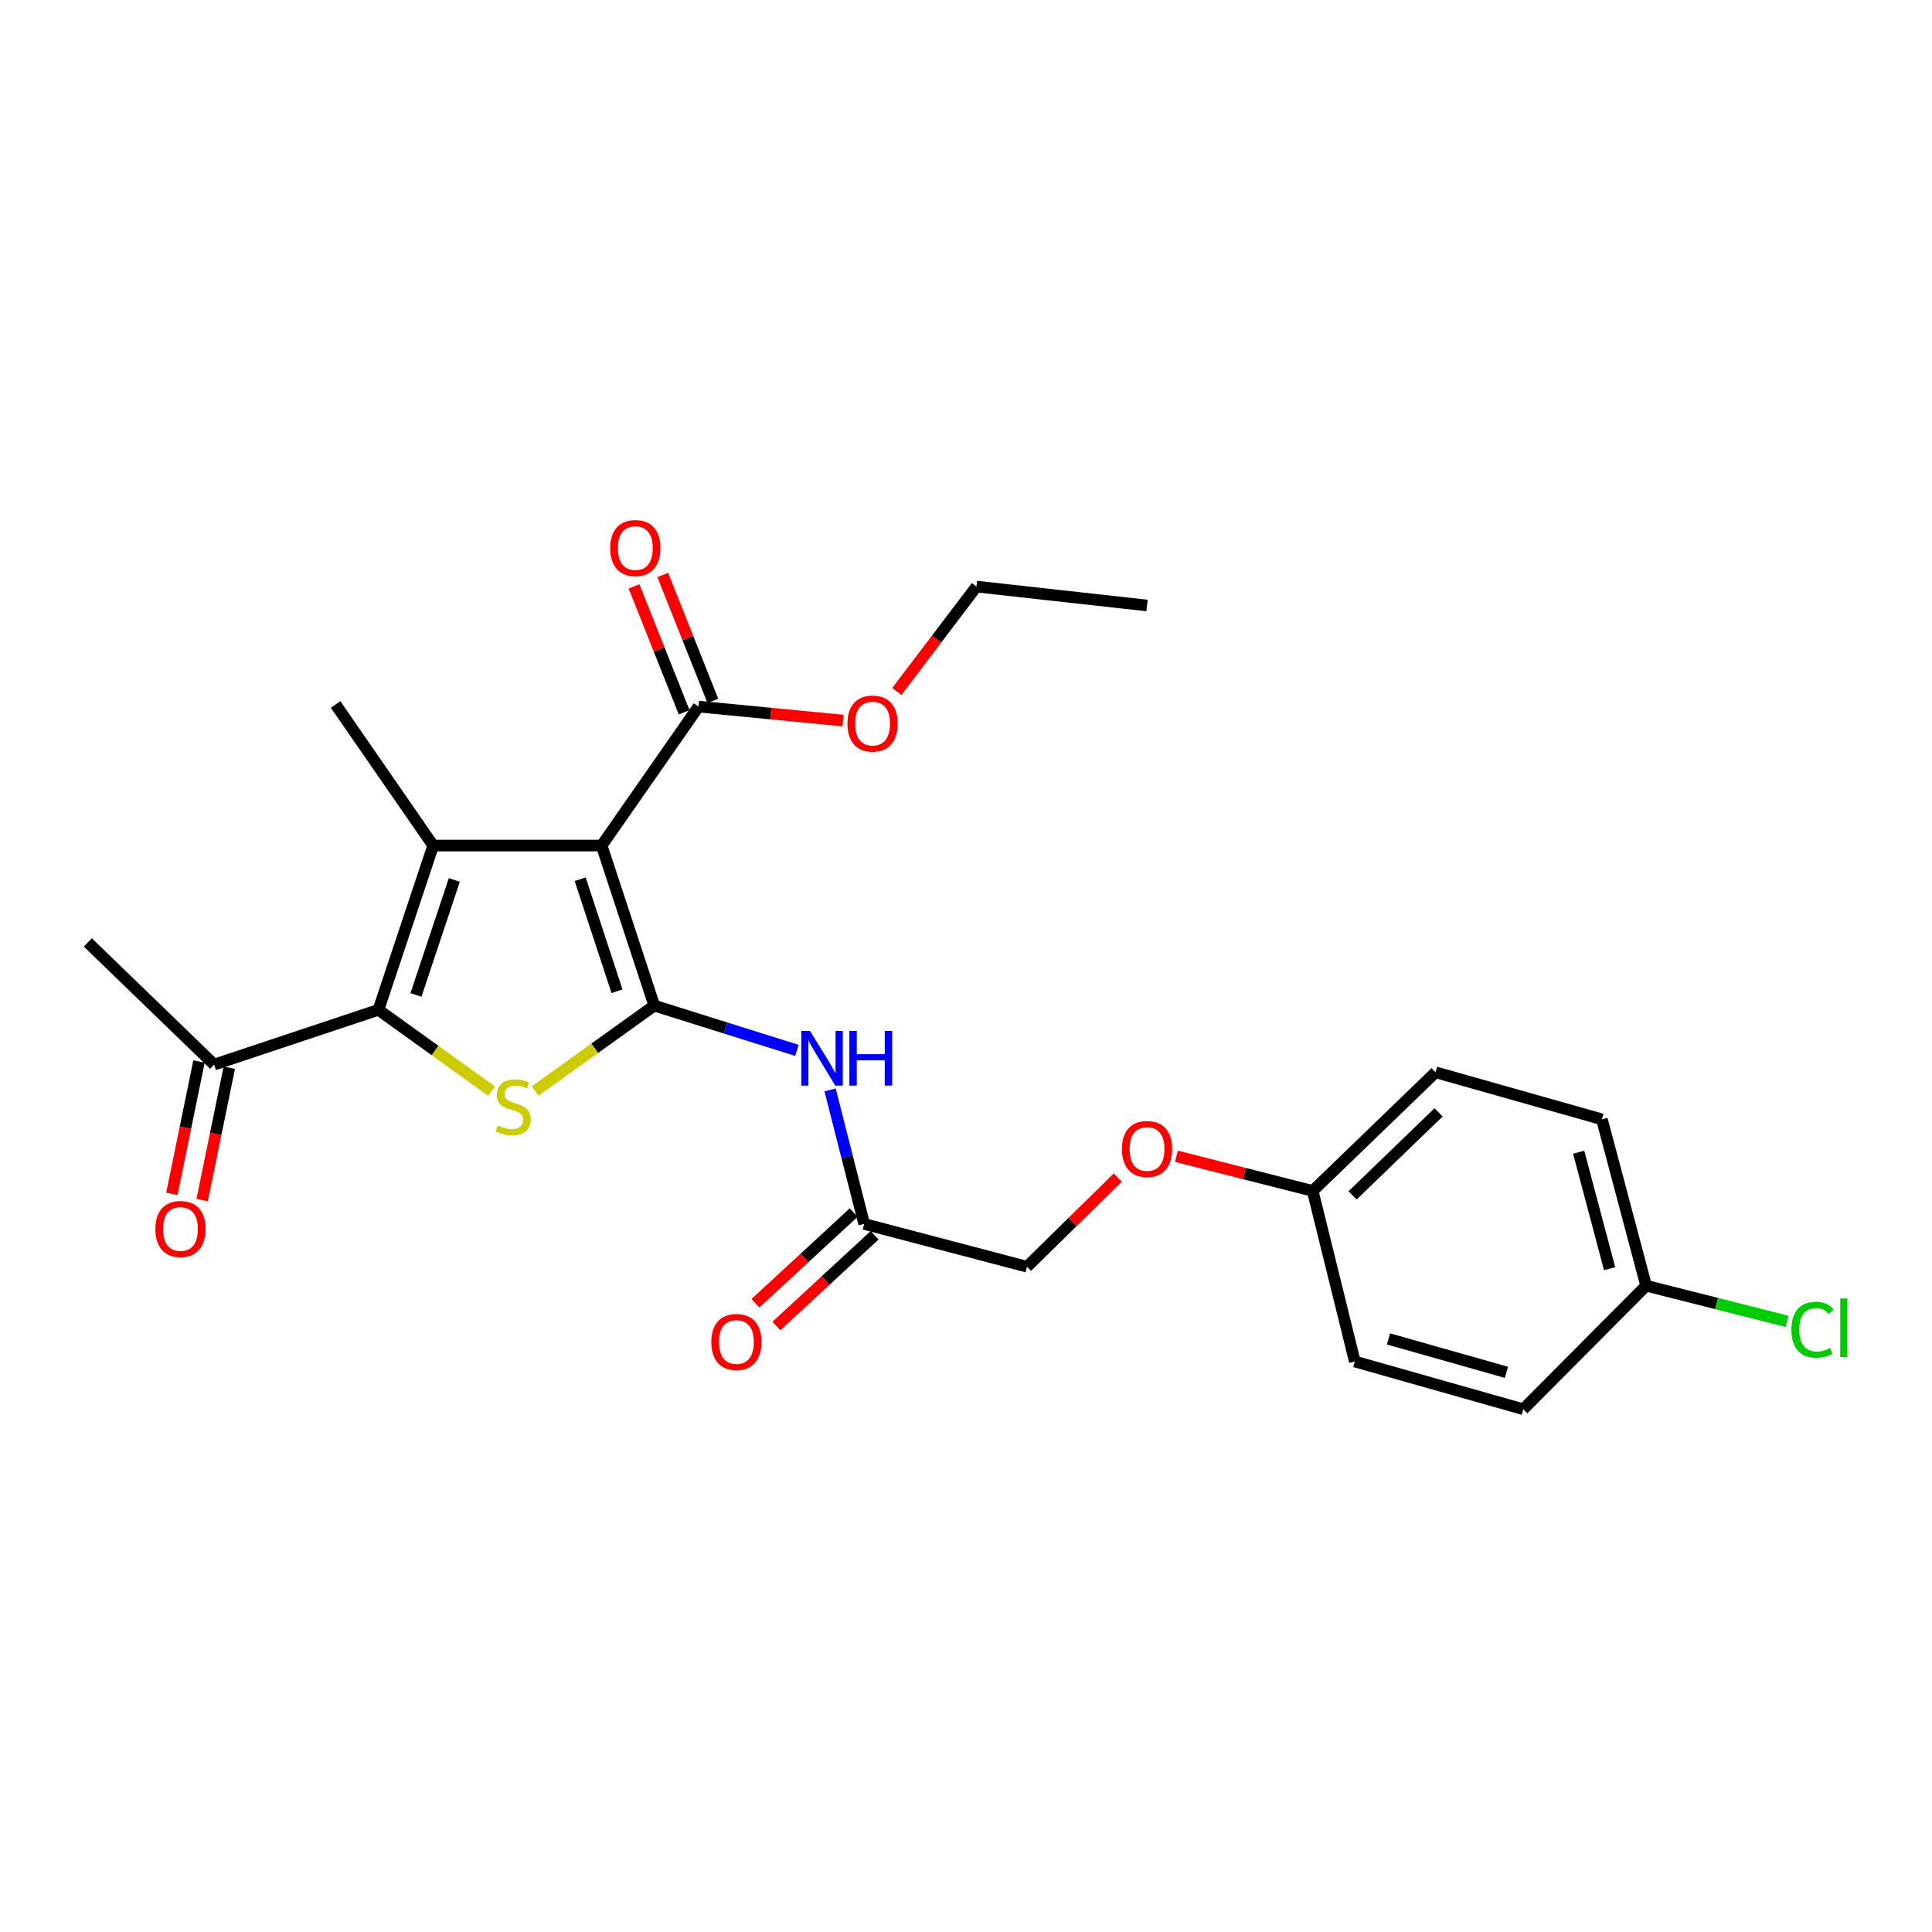 <?xml version='1.0' encoding='iso-8859-1'?>
<svg version='1.1' baseProfile='full'
              xmlns='http://www.w3.org/2000/svg'
                      xmlns:rdkit='http://www.rdkit.org/xml'
                      xmlns:xlink='http://www.w3.org/1999/xlink'
                  xml:space='preserve'
width='1000px' height='1000px' viewBox='0 0 1000 1000'>
<!-- END OF HEADER -->
<rect style='opacity:1.0;fill:#FFFFFF;stroke:none' width='1000' height='1000' x='0' y='0'> </rect>
<path class='bond-0' d='M 338.652,520.507 L 311.407,437.661' style='fill:none;fill-rule:evenodd;stroke:#000000;stroke-width:6px;stroke-linecap:butt;stroke-linejoin:miter;stroke-opacity:1' />
<path class='bond-0' d='M 319.366,513.079 L 300.295,455.086' style='fill:none;fill-rule:evenodd;stroke:#000000;stroke-width:6px;stroke-linecap:butt;stroke-linejoin:miter;stroke-opacity:1' />
<path class='bond-2' d='M 338.652,520.507 L 307.812,542.61' style='fill:none;fill-rule:evenodd;stroke:#000000;stroke-width:6px;stroke-linecap:butt;stroke-linejoin:miter;stroke-opacity:1' />
<path class='bond-2' d='M 307.812,542.61 L 276.972,564.712' style='fill:none;fill-rule:evenodd;stroke:#CCCC00;stroke-width:6px;stroke-linecap:butt;stroke-linejoin:miter;stroke-opacity:1' />
<path class='bond-4' d='M 338.652,520.507 L 375.564,532.088' style='fill:none;fill-rule:evenodd;stroke:#000000;stroke-width:6px;stroke-linecap:butt;stroke-linejoin:miter;stroke-opacity:1' />
<path class='bond-4' d='M 375.564,532.088 L 412.475,543.669' style='fill:none;fill-rule:evenodd;stroke:#0000FF;stroke-width:6px;stroke-linecap:butt;stroke-linejoin:miter;stroke-opacity:1' />
<path class='bond-1' d='M 311.407,437.661 L 224.214,437.661' style='fill:none;fill-rule:evenodd;stroke:#000000;stroke-width:6px;stroke-linecap:butt;stroke-linejoin:miter;stroke-opacity:1' />
<path class='bond-5' d='M 311.407,437.661 L 361.551,365.73' style='fill:none;fill-rule:evenodd;stroke:#000000;stroke-width:6px;stroke-linecap:butt;stroke-linejoin:miter;stroke-opacity:1' />
<path class='bond-12' d='M 224.214,437.661 L 173.698,364.637' style='fill:none;fill-rule:evenodd;stroke:#000000;stroke-width:6px;stroke-linecap:butt;stroke-linejoin:miter;stroke-opacity:1' />
<path class='bond-25' d='M 224.214,437.661 L 195.876,522.685' style='fill:none;fill-rule:evenodd;stroke:#000000;stroke-width:6px;stroke-linecap:butt;stroke-linejoin:miter;stroke-opacity:1' />
<path class='bond-25' d='M 235.143,455.474 L 215.306,514.991' style='fill:none;fill-rule:evenodd;stroke:#000000;stroke-width:6px;stroke-linecap:butt;stroke-linejoin:miter;stroke-opacity:1' />
<path class='bond-3' d='M 254.418,564.759 L 225.147,543.722' style='fill:none;fill-rule:evenodd;stroke:#CCCC00;stroke-width:6px;stroke-linecap:butt;stroke-linejoin:miter;stroke-opacity:1' />
<path class='bond-3' d='M 225.147,543.722 L 195.876,522.685' style='fill:none;fill-rule:evenodd;stroke:#000000;stroke-width:6px;stroke-linecap:butt;stroke-linejoin:miter;stroke-opacity:1' />
<path class='bond-7' d='M 195.876,522.685 L 110.843,551.032' style='fill:none;fill-rule:evenodd;stroke:#000000;stroke-width:6px;stroke-linecap:butt;stroke-linejoin:miter;stroke-opacity:1' />
<path class='bond-6' d='M 429.653,564.124 L 438.474,598.81' style='fill:none;fill-rule:evenodd;stroke:#0000FF;stroke-width:6px;stroke-linecap:butt;stroke-linejoin:miter;stroke-opacity:1' />
<path class='bond-6' d='M 438.474,598.81 L 447.295,633.497' style='fill:none;fill-rule:evenodd;stroke:#000000;stroke-width:6px;stroke-linecap:butt;stroke-linejoin:miter;stroke-opacity:1' />
<path class='bond-8' d='M 368.983,362.771 L 356.01,330.188' style='fill:none;fill-rule:evenodd;stroke:#000000;stroke-width:6px;stroke-linecap:butt;stroke-linejoin:miter;stroke-opacity:1' />
<path class='bond-8' d='M 356.01,330.188 L 343.037,297.606' style='fill:none;fill-rule:evenodd;stroke:#FF0000;stroke-width:6px;stroke-linecap:butt;stroke-linejoin:miter;stroke-opacity:1' />
<path class='bond-8' d='M 354.118,368.69 L 341.145,336.107' style='fill:none;fill-rule:evenodd;stroke:#000000;stroke-width:6px;stroke-linecap:butt;stroke-linejoin:miter;stroke-opacity:1' />
<path class='bond-8' d='M 341.145,336.107 L 328.172,303.525' style='fill:none;fill-rule:evenodd;stroke:#FF0000;stroke-width:6px;stroke-linecap:butt;stroke-linejoin:miter;stroke-opacity:1' />
<path class='bond-15' d='M 361.551,365.73 L 398.965,369.348' style='fill:none;fill-rule:evenodd;stroke:#000000;stroke-width:6px;stroke-linecap:butt;stroke-linejoin:miter;stroke-opacity:1' />
<path class='bond-15' d='M 398.965,369.348 L 436.379,372.966' style='fill:none;fill-rule:evenodd;stroke:#FF0000;stroke-width:6px;stroke-linecap:butt;stroke-linejoin:miter;stroke-opacity:1' />
<path class='bond-9' d='M 441.869,627.618 L 416.431,651.096' style='fill:none;fill-rule:evenodd;stroke:#000000;stroke-width:6px;stroke-linecap:butt;stroke-linejoin:miter;stroke-opacity:1' />
<path class='bond-9' d='M 416.431,651.096 L 390.993,674.575' style='fill:none;fill-rule:evenodd;stroke:#FF0000;stroke-width:6px;stroke-linecap:butt;stroke-linejoin:miter;stroke-opacity:1' />
<path class='bond-9' d='M 452.721,639.375 L 427.283,662.854' style='fill:none;fill-rule:evenodd;stroke:#000000;stroke-width:6px;stroke-linecap:butt;stroke-linejoin:miter;stroke-opacity:1' />
<path class='bond-9' d='M 427.283,662.854 L 401.845,686.333' style='fill:none;fill-rule:evenodd;stroke:#FF0000;stroke-width:6px;stroke-linecap:butt;stroke-linejoin:miter;stroke-opacity:1' />
<path class='bond-13' d='M 447.295,633.497 L 531.581,655.657' style='fill:none;fill-rule:evenodd;stroke:#000000;stroke-width:6px;stroke-linecap:butt;stroke-linejoin:miter;stroke-opacity:1' />
<path class='bond-10' d='M 103.006,549.426 L 95.98,583.688' style='fill:none;fill-rule:evenodd;stroke:#000000;stroke-width:6px;stroke-linecap:butt;stroke-linejoin:miter;stroke-opacity:1' />
<path class='bond-10' d='M 95.98,583.688 L 88.955,617.951' style='fill:none;fill-rule:evenodd;stroke:#FF0000;stroke-width:6px;stroke-linecap:butt;stroke-linejoin:miter;stroke-opacity:1' />
<path class='bond-10' d='M 118.68,552.639 L 111.655,586.902' style='fill:none;fill-rule:evenodd;stroke:#000000;stroke-width:6px;stroke-linecap:butt;stroke-linejoin:miter;stroke-opacity:1' />
<path class='bond-10' d='M 111.655,586.902 L 104.629,621.165' style='fill:none;fill-rule:evenodd;stroke:#FF0000;stroke-width:6px;stroke-linecap:butt;stroke-linejoin:miter;stroke-opacity:1' />
<path class='bond-22' d='M 110.843,551.032 L 45.455,487.804' style='fill:none;fill-rule:evenodd;stroke:#000000;stroke-width:6px;stroke-linecap:butt;stroke-linejoin:miter;stroke-opacity:1' />
<path class='bond-11' d='M 578.53,609.541 L 555.056,632.599' style='fill:none;fill-rule:evenodd;stroke:#FF0000;stroke-width:6px;stroke-linecap:butt;stroke-linejoin:miter;stroke-opacity:1' />
<path class='bond-11' d='M 555.056,632.599 L 531.581,655.657' style='fill:none;fill-rule:evenodd;stroke:#000000;stroke-width:6px;stroke-linecap:butt;stroke-linejoin:miter;stroke-opacity:1' />
<path class='bond-14' d='M 608.919,598.499 L 644.185,607.46' style='fill:none;fill-rule:evenodd;stroke:#FF0000;stroke-width:6px;stroke-linecap:butt;stroke-linejoin:miter;stroke-opacity:1' />
<path class='bond-14' d='M 644.185,607.46 L 679.451,616.421' style='fill:none;fill-rule:evenodd;stroke:#000000;stroke-width:6px;stroke-linecap:butt;stroke-linejoin:miter;stroke-opacity:1' />
<path class='bond-18' d='M 679.451,616.421 L 701.247,704.716' style='fill:none;fill-rule:evenodd;stroke:#000000;stroke-width:6px;stroke-linecap:butt;stroke-linejoin:miter;stroke-opacity:1' />
<path class='bond-19' d='M 679.451,616.421 L 743.044,555.024' style='fill:none;fill-rule:evenodd;stroke:#000000;stroke-width:6px;stroke-linecap:butt;stroke-linejoin:miter;stroke-opacity:1' />
<path class='bond-19' d='M 700.104,618.722 L 744.619,575.744' style='fill:none;fill-rule:evenodd;stroke:#000000;stroke-width:6px;stroke-linecap:butt;stroke-linejoin:miter;stroke-opacity:1' />
<path class='bond-23' d='M 464.199,357.898 L 484.806,330.751' style='fill:none;fill-rule:evenodd;stroke:#FF0000;stroke-width:6px;stroke-linecap:butt;stroke-linejoin:miter;stroke-opacity:1' />
<path class='bond-23' d='M 484.806,330.751 L 505.412,303.605' style='fill:none;fill-rule:evenodd;stroke:#000000;stroke-width:6px;stroke-linecap:butt;stroke-linejoin:miter;stroke-opacity:1' />
<path class='bond-16' d='M 852.033,665.48 L 829.153,579.362' style='fill:none;fill-rule:evenodd;stroke:#000000;stroke-width:6px;stroke-linecap:butt;stroke-linejoin:miter;stroke-opacity:1' />
<path class='bond-16' d='M 833.137,656.671 L 817.121,596.388' style='fill:none;fill-rule:evenodd;stroke:#000000;stroke-width:6px;stroke-linecap:butt;stroke-linejoin:miter;stroke-opacity:1' />
<path class='bond-17' d='M 852.033,665.48 L 888.522,674.711' style='fill:none;fill-rule:evenodd;stroke:#000000;stroke-width:6px;stroke-linecap:butt;stroke-linejoin:miter;stroke-opacity:1' />
<path class='bond-17' d='M 888.522,674.711 L 925.01,683.942' style='fill:none;fill-rule:evenodd;stroke:#00CC00;stroke-width:6px;stroke-linecap:butt;stroke-linejoin:miter;stroke-opacity:1' />
<path class='bond-26' d='M 852.033,665.48 L 788.441,729.419' style='fill:none;fill-rule:evenodd;stroke:#000000;stroke-width:6px;stroke-linecap:butt;stroke-linejoin:miter;stroke-opacity:1' />
<path class='bond-21' d='M 701.247,704.716 L 788.441,729.419' style='fill:none;fill-rule:evenodd;stroke:#000000;stroke-width:6px;stroke-linecap:butt;stroke-linejoin:miter;stroke-opacity:1' />
<path class='bond-21' d='M 718.688,693.027 L 779.723,710.319' style='fill:none;fill-rule:evenodd;stroke:#000000;stroke-width:6px;stroke-linecap:butt;stroke-linejoin:miter;stroke-opacity:1' />
<path class='bond-20' d='M 743.044,555.024 L 829.153,579.362' style='fill:none;fill-rule:evenodd;stroke:#000000;stroke-width:6px;stroke-linecap:butt;stroke-linejoin:miter;stroke-opacity:1' />
<path class='bond-24' d='M 505.412,303.605 L 593.707,313.409' style='fill:none;fill-rule:evenodd;stroke:#000000;stroke-width:6px;stroke-linecap:butt;stroke-linejoin:miter;stroke-opacity:1' />
<path  class='atom-3' d='M 257.646 582.549
Q 257.966 582.669, 259.286 583.229
Q 260.606 583.789, 262.046 584.149
Q 263.526 584.469, 264.966 584.469
Q 267.646 584.469, 269.206 583.189
Q 270.766 581.869, 270.766 579.589
Q 270.766 578.029, 269.966 577.069
Q 269.206 576.109, 268.006 575.589
Q 266.806 575.069, 264.806 574.469
Q 262.286 573.709, 260.766 572.989
Q 259.286 572.269, 258.206 570.749
Q 257.166 569.229, 257.166 566.669
Q 257.166 563.109, 259.566 560.909
Q 262.006 558.709, 266.806 558.709
Q 270.086 558.709, 273.806 560.269
L 272.886 563.349
Q 269.486 561.949, 266.926 561.949
Q 264.166 561.949, 262.646 563.109
Q 261.126 564.229, 261.166 566.189
Q 261.166 567.709, 261.926 568.629
Q 262.726 569.549, 263.846 570.069
Q 265.006 570.589, 266.926 571.189
Q 269.486 571.989, 271.006 572.789
Q 272.526 573.589, 273.606 575.229
Q 274.726 576.829, 274.726 579.589
Q 274.726 583.509, 272.086 585.629
Q 269.486 587.709, 265.126 587.709
Q 262.606 587.709, 260.686 587.149
Q 258.806 586.629, 256.566 585.709
L 257.646 582.549
' fill='#CCCC00'/>
<path  class='atom-5' d='M 419.23 533.592
L 428.51 548.592
Q 429.43 550.072, 430.91 552.752
Q 432.39 555.432, 432.47 555.592
L 432.47 533.592
L 436.23 533.592
L 436.23 561.912
L 432.35 561.912
L 422.39 545.512
Q 421.23 543.592, 419.99 541.392
Q 418.79 539.192, 418.43 538.512
L 418.43 561.912
L 414.75 561.912
L 414.75 533.592
L 419.23 533.592
' fill='#0000FF'/>
<path  class='atom-5' d='M 439.63 533.592
L 443.47 533.592
L 443.47 545.632
L 457.95 545.632
L 457.95 533.592
L 461.79 533.592
L 461.79 561.912
L 457.95 561.912
L 457.95 548.832
L 443.47 548.832
L 443.47 561.912
L 439.63 561.912
L 439.63 533.592
' fill='#0000FF'/>
<path  class='atom-9' d='M 315.848 283.675
Q 315.848 276.875, 319.208 273.075
Q 322.568 269.275, 328.848 269.275
Q 335.128 269.275, 338.488 273.075
Q 341.848 276.875, 341.848 283.675
Q 341.848 290.555, 338.448 294.475
Q 335.048 298.355, 328.848 298.355
Q 322.608 298.355, 319.208 294.475
Q 315.848 290.595, 315.848 283.675
M 328.848 295.155
Q 333.168 295.155, 335.488 292.275
Q 337.848 289.355, 337.848 283.675
Q 337.848 278.115, 335.488 275.315
Q 333.168 272.475, 328.848 272.475
Q 324.528 272.475, 322.168 275.275
Q 319.848 278.075, 319.848 283.675
Q 319.848 289.395, 322.168 292.275
Q 324.528 295.155, 328.848 295.155
' fill='#FF0000'/>
<path  class='atom-10' d='M 368.169 694.609
Q 368.169 687.809, 371.529 684.009
Q 374.889 680.209, 381.169 680.209
Q 387.449 680.209, 390.809 684.009
Q 394.169 687.809, 394.169 694.609
Q 394.169 701.489, 390.769 705.409
Q 387.369 709.289, 381.169 709.289
Q 374.929 709.289, 371.529 705.409
Q 368.169 701.529, 368.169 694.609
M 381.169 706.089
Q 385.489 706.089, 387.809 703.209
Q 390.169 700.289, 390.169 694.609
Q 390.169 689.049, 387.809 686.249
Q 385.489 683.409, 381.169 683.409
Q 376.849 683.409, 374.489 686.209
Q 372.169 689.009, 372.169 694.609
Q 372.169 700.329, 374.489 703.209
Q 376.849 706.089, 381.169 706.089
' fill='#FF0000'/>
<path  class='atom-11' d='M 80.411 636.128
Q 80.411 629.328, 83.771 625.528
Q 87.131 621.728, 93.411 621.728
Q 99.691 621.728, 103.051 625.528
Q 106.411 629.328, 106.411 636.128
Q 106.411 643.008, 103.011 646.928
Q 99.611 650.808, 93.411 650.808
Q 87.171 650.808, 83.771 646.928
Q 80.411 643.048, 80.411 636.128
M 93.411 647.608
Q 97.731 647.608, 100.051 644.728
Q 102.411 641.808, 102.411 636.128
Q 102.411 630.568, 100.051 627.768
Q 97.731 624.928, 93.411 624.928
Q 89.091 624.928, 86.731 627.728
Q 84.411 630.528, 84.411 636.128
Q 84.411 641.848, 86.731 644.728
Q 89.091 647.608, 93.411 647.608
' fill='#FF0000'/>
<path  class='atom-12' d='M 580.707 594.713
Q 580.707 587.913, 584.067 584.113
Q 587.427 580.313, 593.707 580.313
Q 599.987 580.313, 603.347 584.113
Q 606.707 587.913, 606.707 594.713
Q 606.707 601.593, 603.307 605.513
Q 599.907 609.393, 593.707 609.393
Q 587.467 609.393, 584.067 605.513
Q 580.707 601.633, 580.707 594.713
M 593.707 606.193
Q 598.027 606.193, 600.347 603.313
Q 602.707 600.393, 602.707 594.713
Q 602.707 589.153, 600.347 586.353
Q 598.027 583.513, 593.707 583.513
Q 589.387 583.513, 587.027 586.313
Q 584.707 589.113, 584.707 594.713
Q 584.707 600.433, 587.027 603.313
Q 589.387 606.193, 593.707 606.193
' fill='#FF0000'/>
<path  class='atom-16' d='M 438.642 374.522
Q 438.642 367.722, 442.002 363.922
Q 445.362 360.122, 451.642 360.122
Q 457.922 360.122, 461.282 363.922
Q 464.642 367.722, 464.642 374.522
Q 464.642 381.402, 461.242 385.322
Q 457.842 389.202, 451.642 389.202
Q 445.402 389.202, 442.002 385.322
Q 438.642 381.442, 438.642 374.522
M 451.642 386.002
Q 455.962 386.002, 458.282 383.122
Q 460.642 380.202, 460.642 374.522
Q 460.642 368.962, 458.282 366.162
Q 455.962 363.322, 451.642 363.322
Q 447.322 363.322, 444.962 366.122
Q 442.642 368.922, 442.642 374.522
Q 442.642 380.242, 444.962 383.122
Q 447.322 386.002, 451.642 386.002
' fill='#FF0000'/>
<path  class='atom-18' d='M 927.231 688.247
Q 927.231 681.207, 930.511 677.527
Q 933.831 673.807, 940.111 673.807
Q 945.951 673.807, 949.071 677.927
L 946.431 680.087
Q 944.151 677.087, 940.111 677.087
Q 935.831 677.087, 933.551 679.967
Q 931.311 682.807, 931.311 688.247
Q 931.311 693.847, 933.631 696.727
Q 935.991 699.607, 940.551 699.607
Q 943.671 699.607, 947.311 697.727
L 948.431 700.727
Q 946.951 701.687, 944.711 702.247
Q 942.471 702.807, 939.991 702.807
Q 933.831 702.807, 930.511 699.047
Q 927.231 695.287, 927.231 688.247
' fill='#00CC00'/>
<path  class='atom-18' d='M 952.511 672.087
L 956.191 672.087
L 956.191 702.447
L 952.511 702.447
L 952.511 672.087
' fill='#00CC00'/>
</svg>
